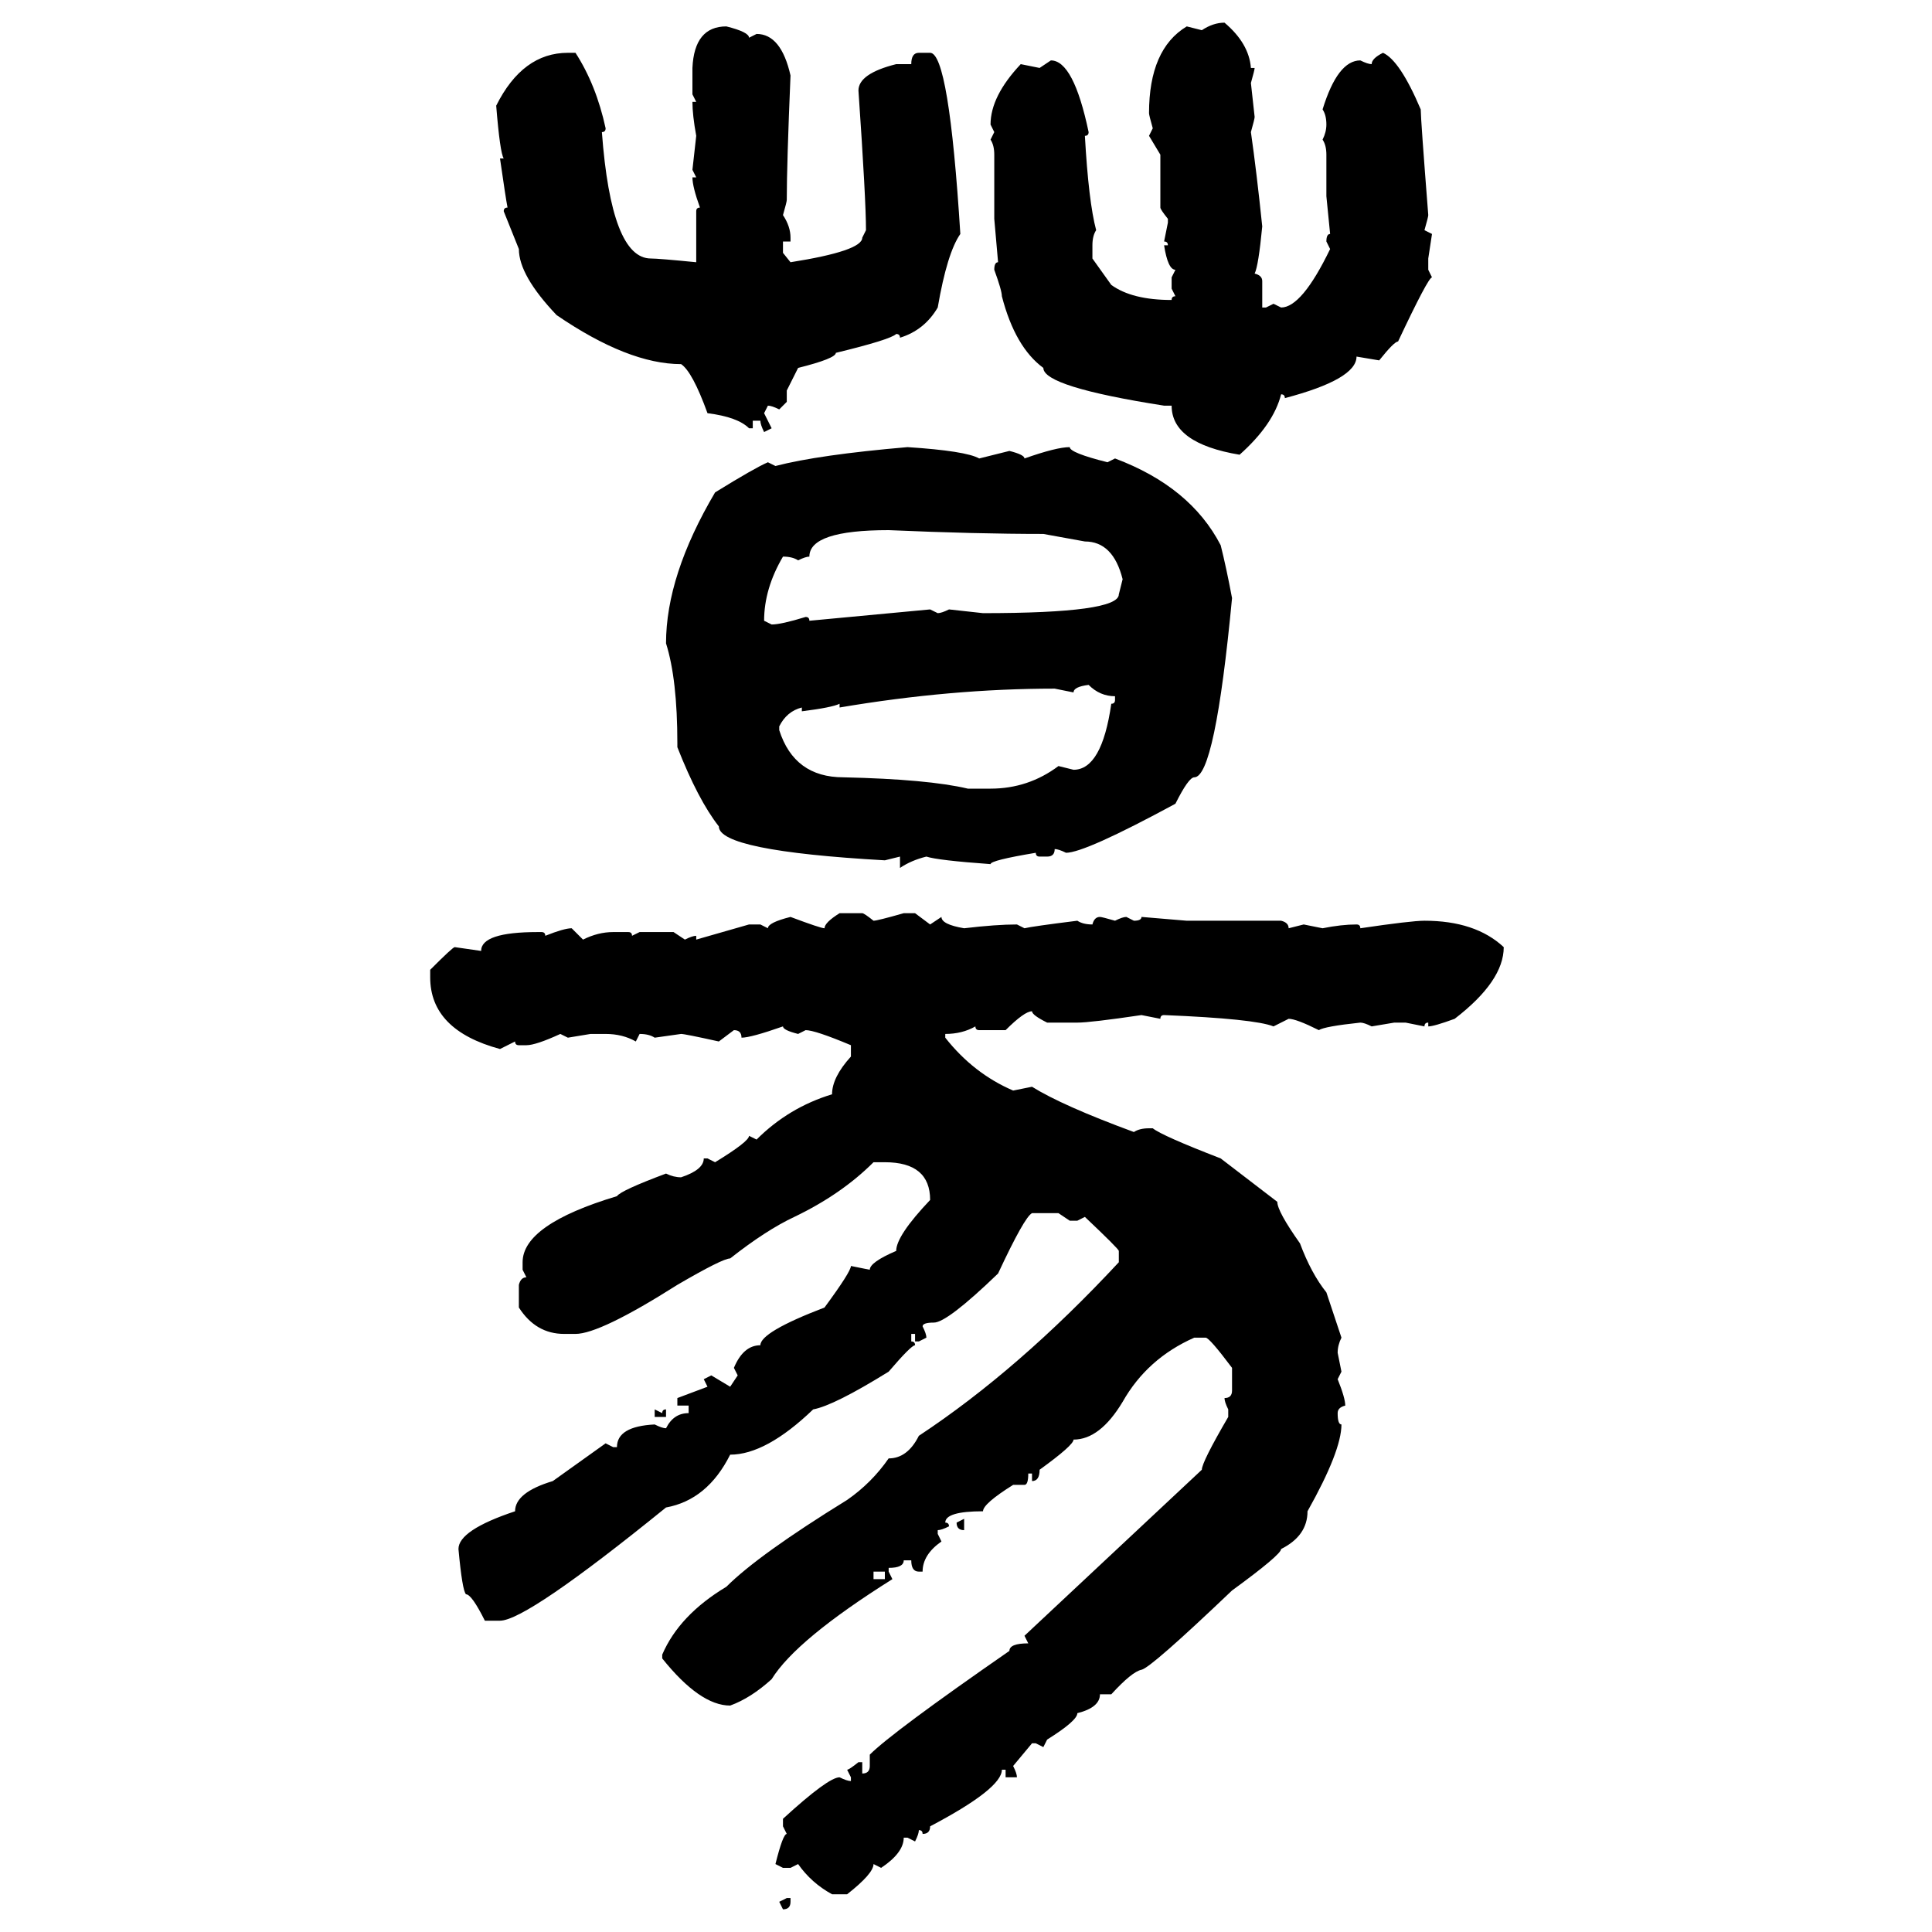 <svg xmlns="http://www.w3.org/2000/svg" xmlns:xlink="http://www.w3.org/1999/xlink" width="300" height="300"><path d="M190.14 3.52L190.14 3.52Q193.95 6.74 194.24 10.55L194.24 10.55L194.82 10.55Q194.82 10.84 194.24 12.89L194.24 12.89L194.82 18.16Q194.82 18.46 194.24 20.51L194.24 20.51Q195.12 26.66 196.00 35.16L196.00 35.16Q195.41 41.31 194.82 42.48L194.82 42.48Q196.00 42.77 196.00 43.65L196.00 43.65L196.00 47.75L196.58 47.75L197.75 47.17L198.93 47.75Q202.15 47.75 206.54 38.67L206.54 38.67L205.96 37.50Q205.96 36.33 206.54 36.33L206.54 36.33L205.96 30.47L205.96 24.02Q205.96 22.56 205.37 21.68L205.37 21.68Q205.96 20.51 205.96 19.34L205.96 19.34Q205.96 17.87 205.37 16.99L205.37 16.99Q207.71 9.38 211.23 9.38L211.23 9.38Q212.40 9.96 212.99 9.96L212.99 9.96Q212.99 9.08 214.75 8.20L214.75 8.20Q217.38 9.38 220.61 16.99L220.61 16.99Q220.61 18.46 221.78 33.40L221.78 33.40Q221.78 33.69 221.19 35.74L221.19 35.74L222.36 36.33L221.78 40.14L221.78 41.89L222.36 43.07Q221.78 43.07 217.09 53.03L217.09 53.03Q216.50 53.03 214.16 55.96L214.16 55.96L210.64 55.37Q210.64 58.89 199.51 61.82L199.51 61.82Q199.51 61.23 198.93 61.23L198.93 61.23Q197.75 65.92 192.48 70.61L192.48 70.61Q181.93 68.85 181.93 62.99L181.93 62.99L180.76 62.99Q162.01 60.06 162.01 57.13L162.01 57.13Q157.62 53.91 155.57 46.00L155.57 46.00Q155.57 45.12 154.39 41.89L154.39 41.89Q154.39 40.72 154.98 40.72L154.98 40.72L154.39 33.98L154.39 24.02Q154.39 22.56 153.81 21.68L153.81 21.68L154.39 20.51L153.81 19.34Q153.81 14.94 158.50 9.96L158.50 9.96L161.43 10.55L163.18 9.38Q166.70 9.38 169.04 20.51L169.04 20.51Q169.04 21.09 168.46 21.09L168.46 21.09Q169.04 31.35 170.21 35.74L170.21 35.74Q169.63 36.62 169.63 38.09L169.63 38.09L169.63 40.14L172.56 44.24Q175.78 46.58 181.93 46.58L181.93 46.58Q181.93 46.00 182.52 46.00L182.52 46.00L181.93 44.82L181.93 43.07L182.52 41.89Q181.35 41.89 180.76 38.09L180.76 38.09L181.35 38.09Q181.35 37.50 180.76 37.50L180.76 37.50L181.35 34.57L181.35 33.98Q180.18 32.52 180.18 32.23L180.18 32.23L180.18 24.02L178.42 21.09L179.00 19.92Q178.42 17.87 178.42 17.58L178.42 17.58Q178.42 7.62 184.28 4.10L184.28 4.10L186.62 4.69Q188.38 3.52 190.14 3.52ZM112.79 4.10L112.79 4.10Q116.31 4.98 116.31 5.86L116.31 5.86L117.48 5.27Q121.29 5.27 122.75 11.72L122.75 11.72Q122.17 25.49 122.17 31.05L122.17 31.05Q122.17 31.35 121.58 33.40L121.58 33.40Q122.75 35.16 122.75 36.91L122.75 36.91L122.75 37.50L121.58 37.50L121.58 39.26L122.75 40.72Q133.89 38.96 133.89 36.91L133.89 36.91L134.47 35.74Q134.47 31.05 133.30 14.06L133.30 14.06Q133.30 11.43 139.16 9.96L139.16 9.96L141.50 9.96Q141.50 8.20 142.68 8.20L142.68 8.20L144.43 8.20Q147.36 8.20 149.12 36.33L149.12 36.33Q147.07 39.26 145.61 47.75L145.61 47.75Q143.55 51.27 139.75 52.44L139.75 52.44Q139.75 51.86 139.16 51.86L139.16 51.86Q138.28 52.73 129.79 54.79L129.79 54.79Q129.79 55.66 123.93 57.13L123.93 57.13L122.17 60.64L122.17 62.40L121.00 63.57Q119.82 62.99 119.24 62.99L119.24 62.99L118.65 64.16L119.82 66.50L118.65 67.09Q118.07 65.92 118.07 65.33L118.07 65.33L116.89 65.33L116.89 66.50L116.31 66.50Q114.55 64.75 109.86 64.16L109.86 64.16Q107.52 57.71 105.76 56.54L105.76 56.54Q97.56 56.54 86.43 48.93L86.43 48.93Q80.57 42.77 80.57 38.67L80.57 38.67L78.22 32.81Q78.22 32.23 78.81 32.23L78.81 32.23Q78.52 30.76 77.64 24.61L77.64 24.61L78.22 24.61Q77.64 23.73 77.05 16.41L77.05 16.41Q81.15 8.20 88.18 8.20L88.18 8.20L89.36 8.20Q92.58 13.18 94.04 19.92L94.04 19.92Q94.04 20.51 93.46 20.51L93.46 20.51Q94.92 40.14 101.07 40.14L101.07 40.14Q102.25 40.14 108.11 40.72L108.11 40.72L108.11 32.81Q108.11 32.23 108.69 32.23L108.69 32.23Q107.52 29.00 107.52 27.54L107.52 27.54L108.11 27.54L107.52 26.37L108.11 21.09Q107.52 17.87 107.52 15.82L107.52 15.82L108.11 15.82L107.52 14.65L107.52 10.55Q107.81 4.10 112.79 4.10ZM140.92 69.43L140.92 69.43Q150 70.02 152.05 71.19L152.05 71.19L156.74 70.02Q159.08 70.61 159.08 71.19L159.08 71.19Q164.06 69.43 166.11 69.43L166.11 69.43Q166.11 70.31 171.97 71.78L171.97 71.78L173.14 71.19Q184.86 75.59 189.55 84.67L189.55 84.67Q190.43 88.18 191.31 92.87L191.31 92.87Q188.67 120.70 185.45 120.70L185.45 120.70Q184.57 120.70 182.52 124.80L182.52 124.80Q168.46 132.42 165.53 132.42L165.53 132.42Q164.36 131.84 163.77 131.84L163.77 131.84Q163.77 133.01 162.60 133.01L162.60 133.01L161.43 133.01Q160.84 133.01 160.84 132.42L160.84 132.42Q153.81 133.59 153.81 134.18L153.81 134.18Q145.61 133.59 143.85 133.01L143.85 133.01Q141.50 133.59 139.75 134.77L139.75 134.77L139.75 133.01L137.40 133.59Q111.62 132.13 111.62 128.32L111.62 128.32Q108.40 124.22 105.18 116.02L105.18 116.02L105.18 115.43Q105.18 105.47 103.42 99.90L103.42 99.90Q103.42 89.36 111.04 76.46L111.04 76.46Q117.19 72.66 119.24 71.78L119.24 71.78L120.41 72.36Q127.15 70.61 140.92 69.43ZM123.93 87.01L123.93 87.01Q123.05 86.43 121.58 86.43L121.58 86.43Q118.65 91.41 118.65 96.39L118.65 96.39L119.82 96.97Q121.29 96.97 125.10 95.80L125.10 95.80Q125.68 95.80 125.68 96.39L125.68 96.39L144.43 94.63L145.61 95.21Q146.19 95.21 147.36 94.63L147.36 94.63L152.64 95.21Q173.73 95.21 173.73 92.29L173.73 92.29L174.32 89.94Q172.85 84.08 168.46 84.08L168.46 84.08L162.01 82.91Q151.46 82.91 137.99 82.32L137.99 82.32Q125.68 82.32 125.68 86.43L125.68 86.43Q125.10 86.43 123.93 87.01ZM166.70 107.52L166.70 107.52L163.77 106.93Q147.66 106.93 130.37 109.86L130.37 109.86L130.37 109.28Q129.20 109.86 124.51 110.45L124.51 110.45L124.51 109.86Q122.17 110.45 121.00 112.79L121.00 112.79L121.00 113.38Q123.34 120.70 130.96 120.70L130.96 120.70Q144.14 121.00 150.29 122.46L150.29 122.46L153.81 122.46Q159.67 122.46 164.36 118.95L164.36 118.95L166.70 119.53Q171.09 119.53 172.56 109.28L172.56 109.28Q173.14 109.28 173.14 108.69L173.14 108.69L173.14 108.11Q170.80 108.11 169.04 106.35L169.04 106.35Q166.70 106.64 166.70 107.52ZM130.37 141.80L130.37 141.80L133.89 141.80Q134.18 141.80 135.64 142.97L135.64 142.97Q136.23 142.97 140.33 141.80L140.33 141.80L142.09 141.80L144.43 143.55L146.19 142.38Q146.19 143.55 149.71 144.14L149.71 144.14Q154.69 143.55 157.91 143.55L157.91 143.55L159.08 144.14Q160.25 143.85 167.29 142.97L167.29 142.97Q168.16 143.55 169.63 143.55L169.63 143.55Q169.92 142.38 170.80 142.38L170.80 142.38Q171.09 142.38 173.14 142.97L173.14 142.97Q174.32 142.38 174.90 142.38L174.90 142.38L176.07 142.97Q177.25 142.97 177.25 142.38L177.25 142.38L184.28 142.97L198.93 142.97Q200.10 143.26 200.10 144.14L200.10 144.14L202.44 143.55L205.37 144.14Q208.30 143.55 210.64 143.55L210.64 143.55Q211.23 143.55 211.23 144.14L211.23 144.14Q219.14 142.97 221.19 142.97L221.19 142.97Q229.10 142.97 233.50 147.07L233.50 147.07Q233.50 152.34 225.88 158.20L225.88 158.20Q222.66 159.38 221.78 159.38L221.78 159.38L221.78 158.79Q221.19 158.79 221.19 159.38L221.19 159.38L218.26 158.79L216.50 158.79L212.99 159.38Q211.82 158.79 211.23 158.79L211.23 158.79Q205.66 159.38 204.79 159.96L204.79 159.96Q201.27 158.20 200.10 158.20L200.10 158.20L197.75 159.38Q194.82 158.20 180.76 157.62L180.76 157.62Q180.18 157.62 180.18 158.20L180.18 158.20L177.25 157.62Q169.34 158.79 167.29 158.79L167.29 158.79L162.60 158.79Q160.25 157.62 160.25 157.03L160.25 157.03Q159.08 157.03 156.15 159.96L156.15 159.96L152.05 159.96Q151.46 159.96 151.46 159.38L151.46 159.38Q149.41 160.55 146.78 160.55L146.78 160.55L146.78 161.13Q151.17 166.70 157.32 169.34L157.32 169.34L160.25 168.75Q164.94 171.68 176.07 175.78L176.07 175.78Q176.95 175.20 178.42 175.20L178.42 175.20L179.00 175.20Q180.47 176.37 189.55 179.88L189.55 179.88L198.34 186.62Q198.34 188.09 201.86 193.07L201.86 193.07Q203.61 197.75 205.96 200.68L205.96 200.68L208.30 207.71Q207.71 208.89 207.71 210.06L207.71 210.06L208.30 212.99L207.71 214.16Q208.89 217.09 208.89 218.26L208.89 218.26Q207.71 218.55 207.71 219.43L207.71 219.43Q207.71 221.19 208.30 221.19L208.30 221.19Q208.30 225.29 203.03 234.67L203.03 234.67Q203.03 238.48 198.93 240.53L198.93 240.53Q198.93 241.41 191.31 246.97L191.31 246.97Q178.71 258.98 177.25 259.28L177.25 259.28Q175.78 259.57 172.56 263.09L172.56 263.09L170.80 263.09Q170.80 265.14 167.29 266.02L167.29 266.02Q167.29 267.19 162.60 270.12L162.60 270.12L162.01 271.29L160.84 270.70L160.25 270.70L157.32 274.22Q157.91 275.39 157.91 275.98L157.91 275.98L156.15 275.98L156.15 274.80L155.57 274.80Q155.57 277.73 144.43 283.59L144.43 283.59Q144.43 284.77 143.26 284.77L143.26 284.77Q143.26 284.18 142.68 284.18L142.68 284.18Q142.68 284.77 142.09 285.94L142.09 285.94L140.92 285.35L140.33 285.35Q140.33 287.70 136.82 290.04L136.82 290.04L135.64 289.45Q135.64 290.92 131.54 294.14L131.54 294.14L129.20 294.14Q125.98 292.38 123.93 289.45L123.93 289.45L122.75 290.04L121.58 290.04L120.41 289.45Q121.58 284.77 122.17 284.77L122.17 284.77L121.58 283.59L121.58 282.42Q128.61 275.98 130.37 275.98L130.37 275.98Q131.54 276.56 132.13 276.56L132.13 276.56L132.13 275.98L131.54 274.80Q131.84 274.80 133.30 273.63L133.30 273.63L133.89 273.63L133.89 275.39Q135.06 275.39 135.06 274.22L135.06 274.22L135.06 272.46Q138.57 268.95 156.74 256.35L156.74 256.35Q156.74 255.18 159.67 255.18L159.67 255.18L159.08 254.00L186.62 228.22Q186.62 227.05 190.72 220.02L190.72 220.02L190.72 218.85Q190.14 217.68 190.14 217.09L190.14 217.09Q191.31 217.09 191.31 215.92L191.31 215.92L191.31 212.40Q187.79 207.71 187.21 207.71L187.21 207.71L185.45 207.71Q178.13 210.94 174.32 217.68L174.32 217.68Q170.80 223.54 166.70 223.54L166.70 223.54Q166.70 224.41 161.43 228.22L161.43 228.22Q161.43 229.98 160.25 229.98L160.25 229.98L160.25 228.81L159.67 228.81Q159.67 230.57 159.08 230.57L159.08 230.57L157.32 230.57Q152.64 233.50 152.64 234.67L152.64 234.67Q146.78 234.67 146.78 236.43L146.78 236.43Q147.36 236.43 147.36 237.01L147.36 237.01Q146.19 237.60 145.61 237.60L145.61 237.60L145.61 238.18L146.19 239.36Q143.26 241.41 143.26 244.04L143.26 244.04L142.68 244.04Q141.50 244.04 141.50 242.29L141.50 242.29L140.33 242.29Q140.33 243.46 137.99 243.46L137.99 243.46L137.99 244.04L138.57 245.21Q123.63 254.59 119.82 260.74L119.82 260.74Q116.60 263.67 113.38 264.84L113.38 264.84Q108.69 264.84 102.83 257.52L102.83 257.52L102.83 256.93Q105.47 250.78 112.79 246.39L112.79 246.39Q117.77 241.41 131.54 232.91L131.54 232.91Q135.35 230.27 137.99 226.46L137.99 226.46Q140.92 226.46 142.68 222.95L142.68 222.95Q158.20 212.70 173.73 196.00L173.73 196.00L173.73 194.24Q173.73 193.95 168.46 188.96L168.46 188.96L167.29 189.55L166.11 189.55L164.36 188.38L160.25 188.38Q159.08 188.96 154.98 197.75L154.98 197.75Q147.07 205.37 145.02 205.37L145.02 205.37Q143.26 205.37 143.26 205.96L143.26 205.96Q143.85 207.13 143.85 207.71L143.85 207.71L142.68 208.30L142.09 208.30L142.09 207.13L141.50 207.13L141.50 208.30Q142.09 208.30 142.09 208.89L142.09 208.89Q141.50 208.89 137.99 212.99L137.99 212.99Q129.49 218.26 126.27 218.85L126.27 218.85Q118.95 225.88 113.38 225.88L113.38 225.88Q109.86 232.91 103.42 234.08L103.42 234.08Q81.74 251.66 77.64 251.66L77.64 251.66L75.29 251.66Q73.24 247.56 72.36 247.56L72.36 247.56Q71.78 246.97 71.19 240.53L71.19 240.53Q71.19 237.60 79.98 234.67L79.98 234.67Q79.98 231.74 85.84 229.98L85.84 229.98L94.04 224.12L95.21 224.71L95.80 224.71Q95.80 221.48 101.66 221.19L101.66 221.19Q102.83 221.78 103.42 221.78L103.42 221.78Q104.59 219.43 106.93 219.43L106.93 219.43L106.93 218.26L105.18 218.26L105.18 217.09L109.86 215.33L109.28 214.16L110.45 213.57L113.38 215.33L114.55 213.57L113.96 212.40Q115.43 208.89 118.07 208.89L118.07 208.89Q118.07 206.84 128.03 203.03L128.03 203.03Q132.13 197.46 132.13 196.58L132.13 196.58L135.06 197.17Q135.06 196.00 139.16 194.24L139.16 194.24Q139.16 191.89 144.43 186.33L144.43 186.33Q144.43 180.47 137.40 180.47L137.40 180.47L135.64 180.47Q130.66 185.45 123.34 188.96L123.34 188.96Q118.95 191.02 113.38 195.41L113.38 195.41Q112.21 195.41 105.18 199.51L105.18 199.51Q93.16 207.13 89.36 207.13L89.36 207.13L87.60 207.13Q83.20 207.13 80.57 203.03L80.57 203.03L80.57 199.51Q80.86 198.34 81.74 198.34L81.74 198.34L81.15 197.17L81.15 196.00Q81.15 190.14 95.80 185.74L95.80 185.74Q96.39 184.86 103.42 182.23L103.42 182.23Q104.59 182.81 105.76 182.81L105.76 182.81Q109.28 181.64 109.28 179.88L109.28 179.88L109.86 179.88L111.04 180.47Q116.31 177.25 116.31 176.37L116.31 176.37L117.48 176.95Q122.46 171.97 129.20 169.92L129.20 169.92Q129.20 167.29 132.13 164.06L132.13 164.06L132.13 162.30Q126.56 159.96 125.10 159.96L125.10 159.96L123.93 160.55Q121.58 159.96 121.58 159.38L121.58 159.38Q116.60 161.13 115.14 161.13L115.14 161.13Q115.14 159.96 113.96 159.96L113.96 159.96L111.62 161.72Q106.35 160.55 105.76 160.55L105.76 160.55L101.66 161.13Q100.78 160.55 99.32 160.55L99.32 160.55L98.73 161.72Q96.68 160.55 94.04 160.55L94.04 160.55L91.70 160.55L88.18 161.13L87.01 160.55Q83.20 162.30 81.74 162.30L81.74 162.30L80.57 162.30Q79.98 162.30 79.98 161.72L79.98 161.72L77.64 162.89Q66.80 159.96 66.80 151.76L66.80 151.76L66.80 150.59Q70.31 147.07 70.61 147.07L70.61 147.07L74.71 147.66Q74.71 144.73 83.50 144.73L83.50 144.73L84.08 144.73Q84.67 144.73 84.67 145.31L84.67 145.31Q87.60 144.14 88.77 144.14L88.77 144.14L90.53 145.90Q92.87 144.73 95.21 144.73L95.21 144.73L97.56 144.73Q98.14 144.73 98.14 145.31L98.14 145.31L99.32 144.73L104.59 144.73L106.35 145.90Q107.52 145.31 108.11 145.31L108.11 145.31L108.11 145.90L116.31 143.55L118.07 143.55L119.24 144.14Q119.24 143.26 122.75 142.38L122.75 142.38Q127.44 144.14 128.03 144.14L128.03 144.14Q128.03 143.26 130.37 141.80ZM101.66 220.02L101.66 218.85L102.83 219.43Q102.83 218.85 103.42 218.85L103.42 218.85L103.42 220.02L101.66 220.02ZM148.54 236.43L149.71 235.84L149.71 237.60Q148.54 237.60 148.54 236.43L148.54 236.43ZM137.40 244.04L135.64 244.04L135.64 245.21L137.40 245.21L137.40 244.04ZM121.00 295.31L122.17 294.73L122.75 294.73L122.75 295.31Q122.75 296.48 121.58 296.48L121.58 296.48L121.00 295.31Z"/></svg>